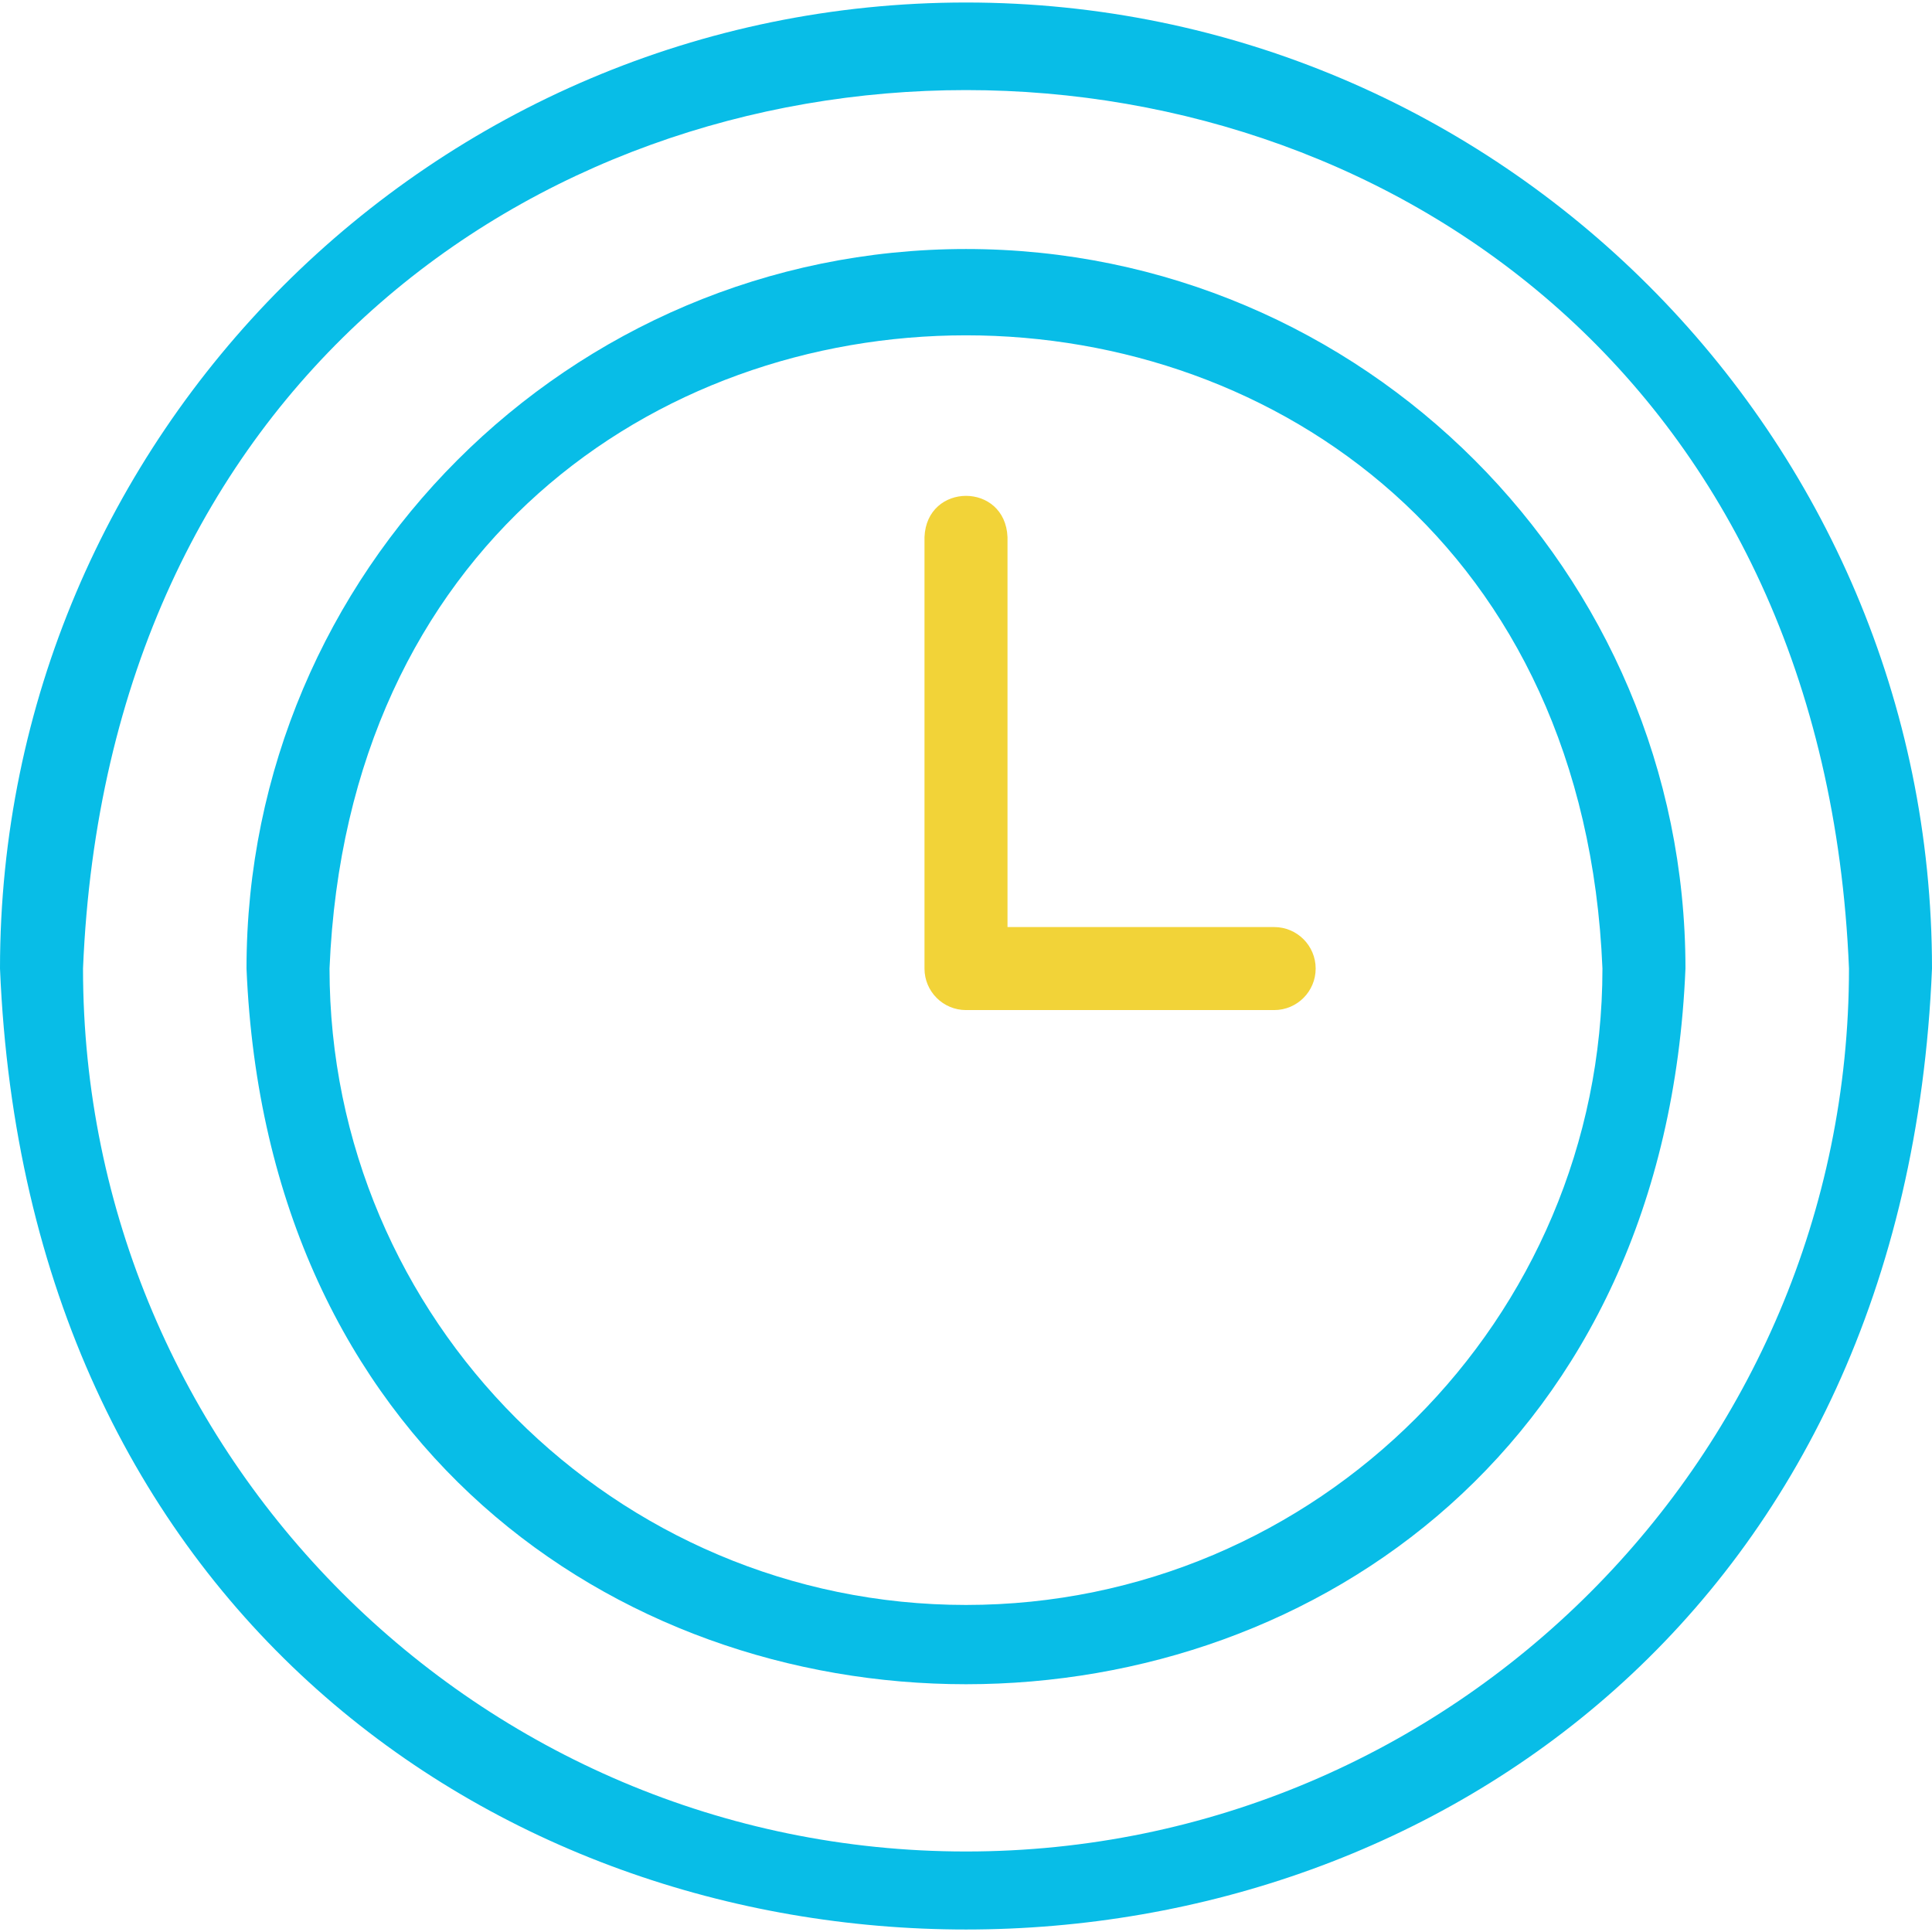 <svg xmlns="http://www.w3.org/2000/svg" width="64" height="64" viewBox="0 0 64 64" fill="none"><g id="Group"><g id="Group_2"><path id="Vector" d="M32 0.083C14.355 0.083 0 14.438 0 32.083C1.758 74.535 62.249 74.523 64 32.083C64 14.438 49.645 0.083 32 0.083ZM32 61.333C15.871 61.333 2.75 48.212 2.75 32.083C4.357 -6.721 59.649 -6.71 61.25 32.083C61.25 48.212 48.129 61.333 32 61.333Z" fill="#08BDE7"></path><path id="Vector_2" d="M32 8.249C18.858 8.249 8.166 18.941 8.166 32.082C9.476 63.701 54.529 63.691 55.833 32.082C55.833 18.941 45.142 8.249 32 8.249ZM32 53.166C20.375 53.166 10.916 43.708 10.916 32.082C12.075 4.112 51.929 4.121 53.083 32.083C53.083 43.708 43.625 53.166 32 53.166Z" fill="#08BDE7"></path></g><g id="Group_3"><path id="Vector_3" d="M42.208 33.46H32C31.241 33.46 30.625 32.844 30.625 32.085V17.794C30.696 15.973 33.301 15.967 33.375 17.794V30.71H42.208C42.968 30.71 43.583 31.326 43.583 32.085C43.583 32.844 42.968 33.46 42.208 33.46Z" fill="#F2D338"></path></g></g></svg>